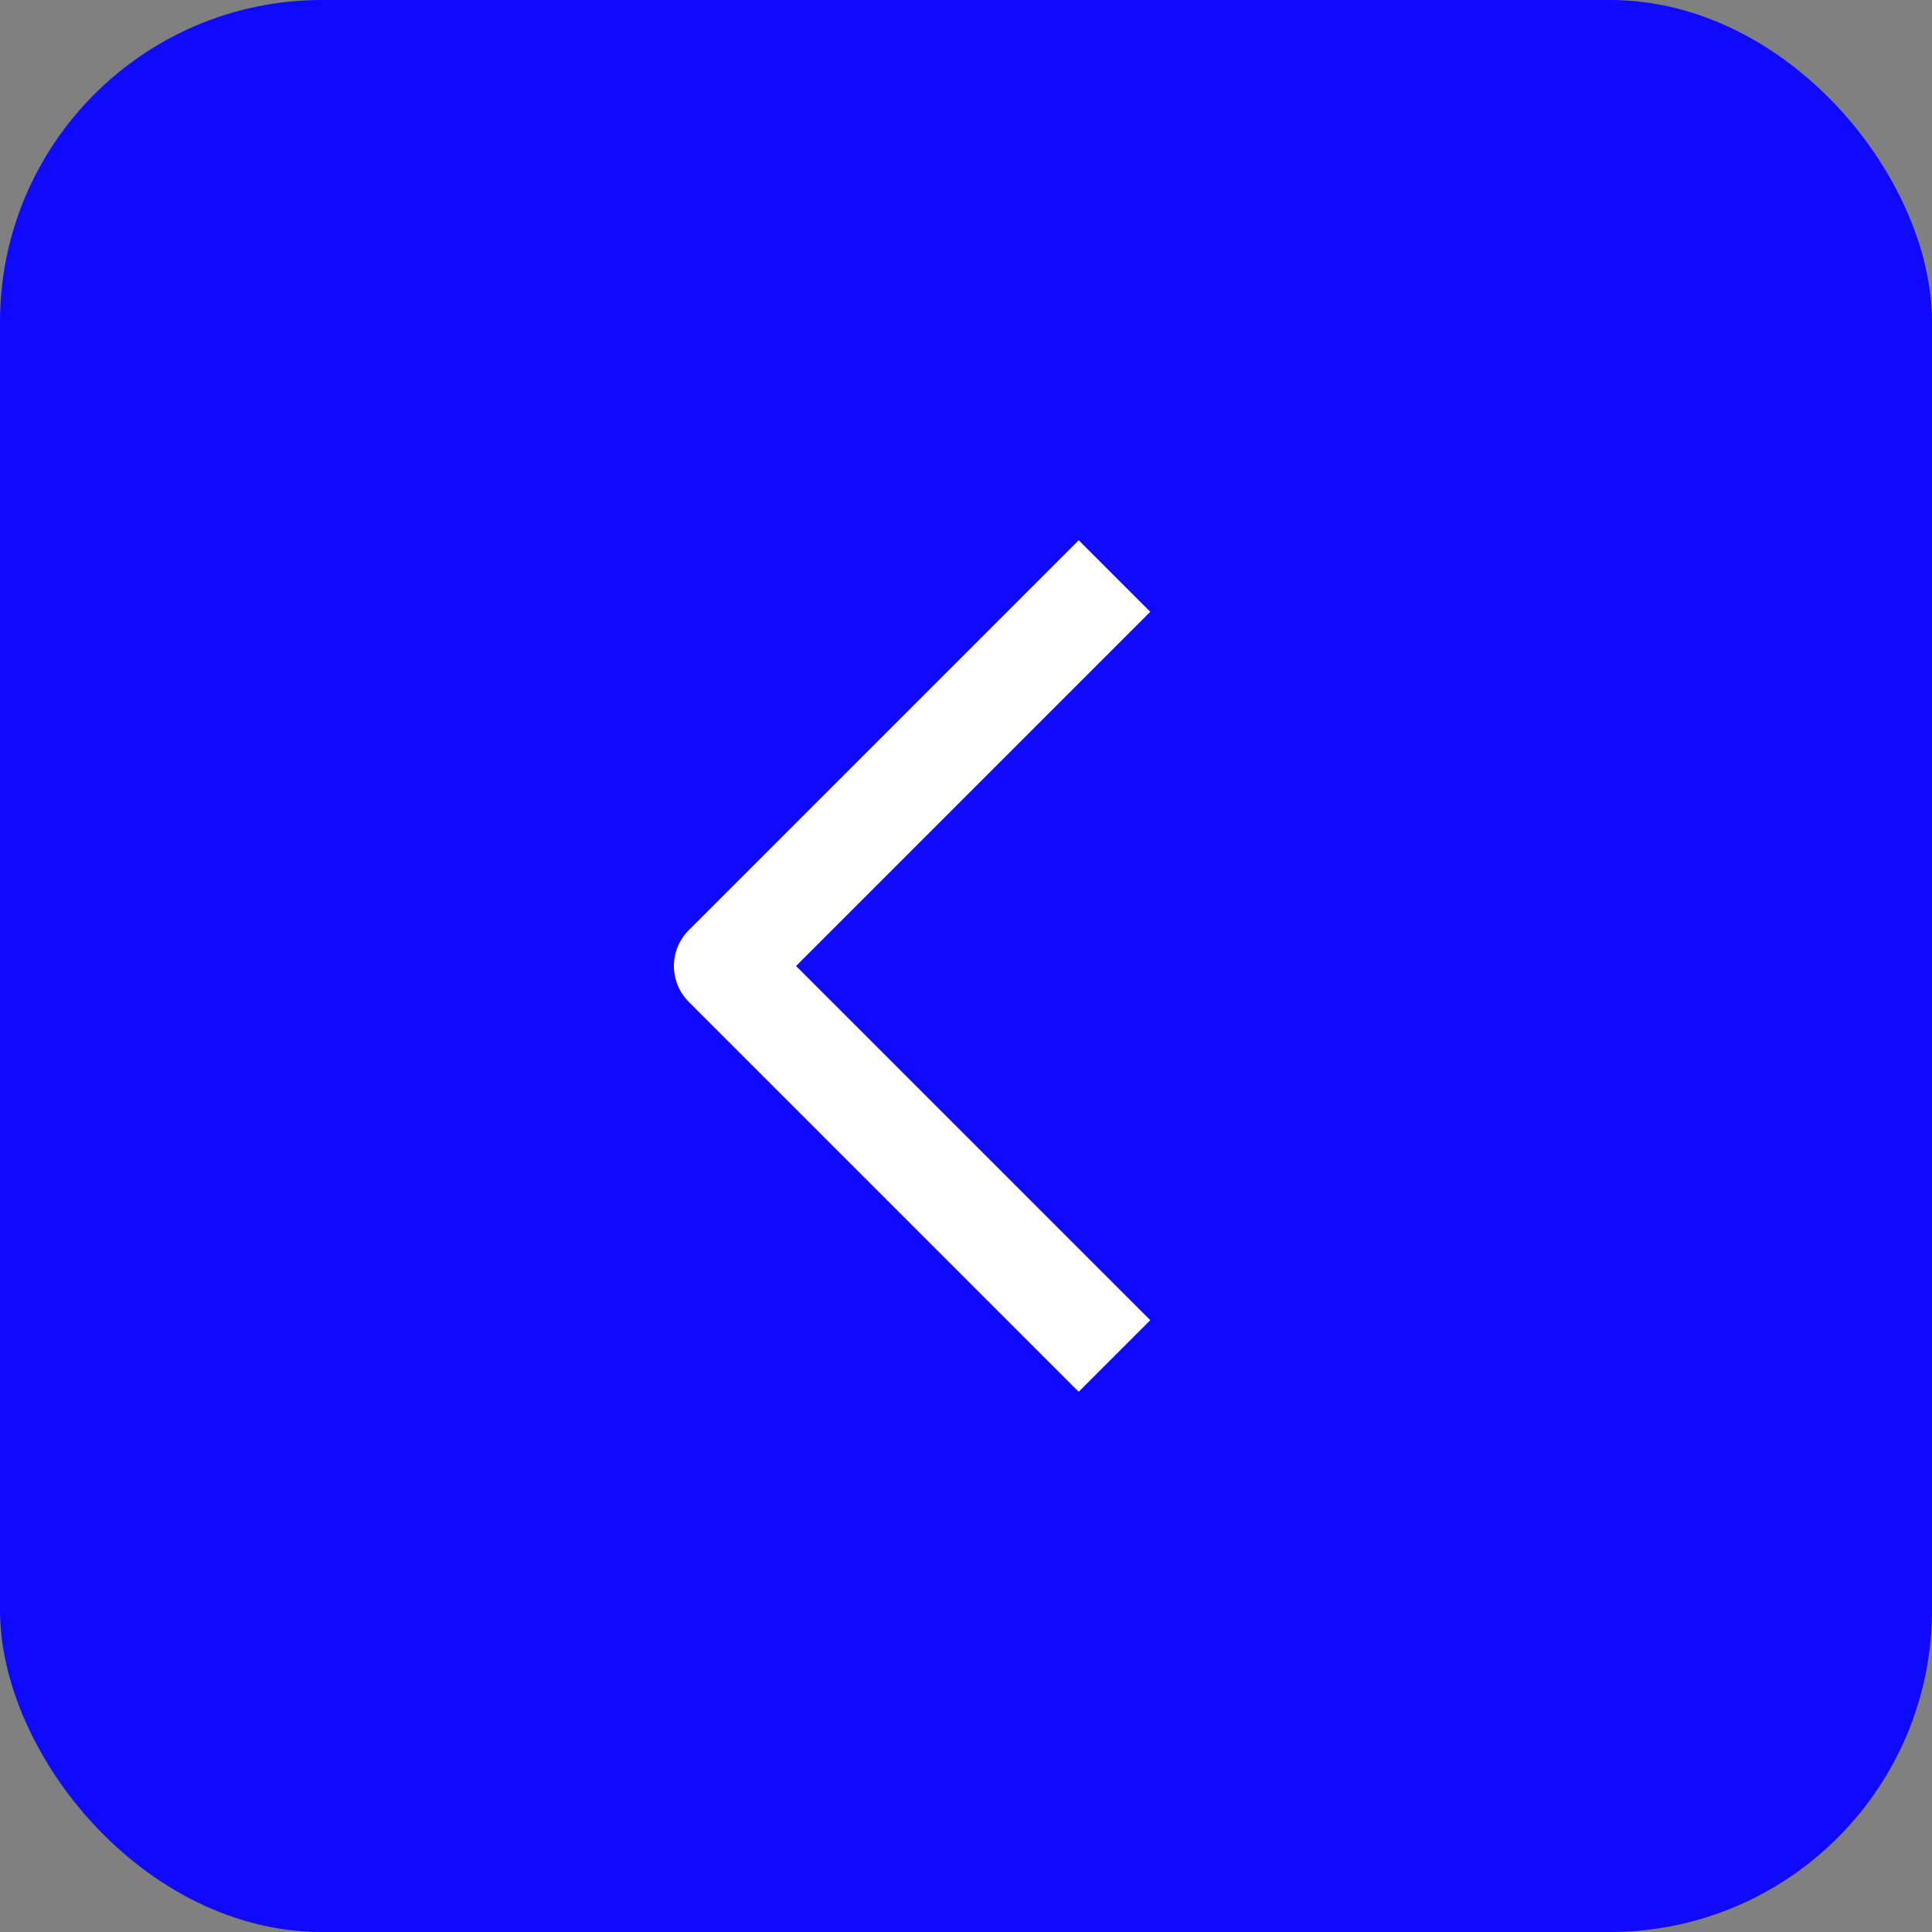 <?xml version="1.0" encoding="UTF-8"?> <svg xmlns="http://www.w3.org/2000/svg" width="60" height="60" viewBox="0 0 60 60" fill="none"><rect x="0" y="0" width="60" height="60" fill="#808080" stroke="none"/><rect width="60" height="60" rx="10" fill="#0F09FF"></rect><path d="M33.5 41L22.5 30L33.5 19" stroke="white" stroke-width="3.143" stroke-linecap="square" stroke-linejoin="round"></path></svg> 